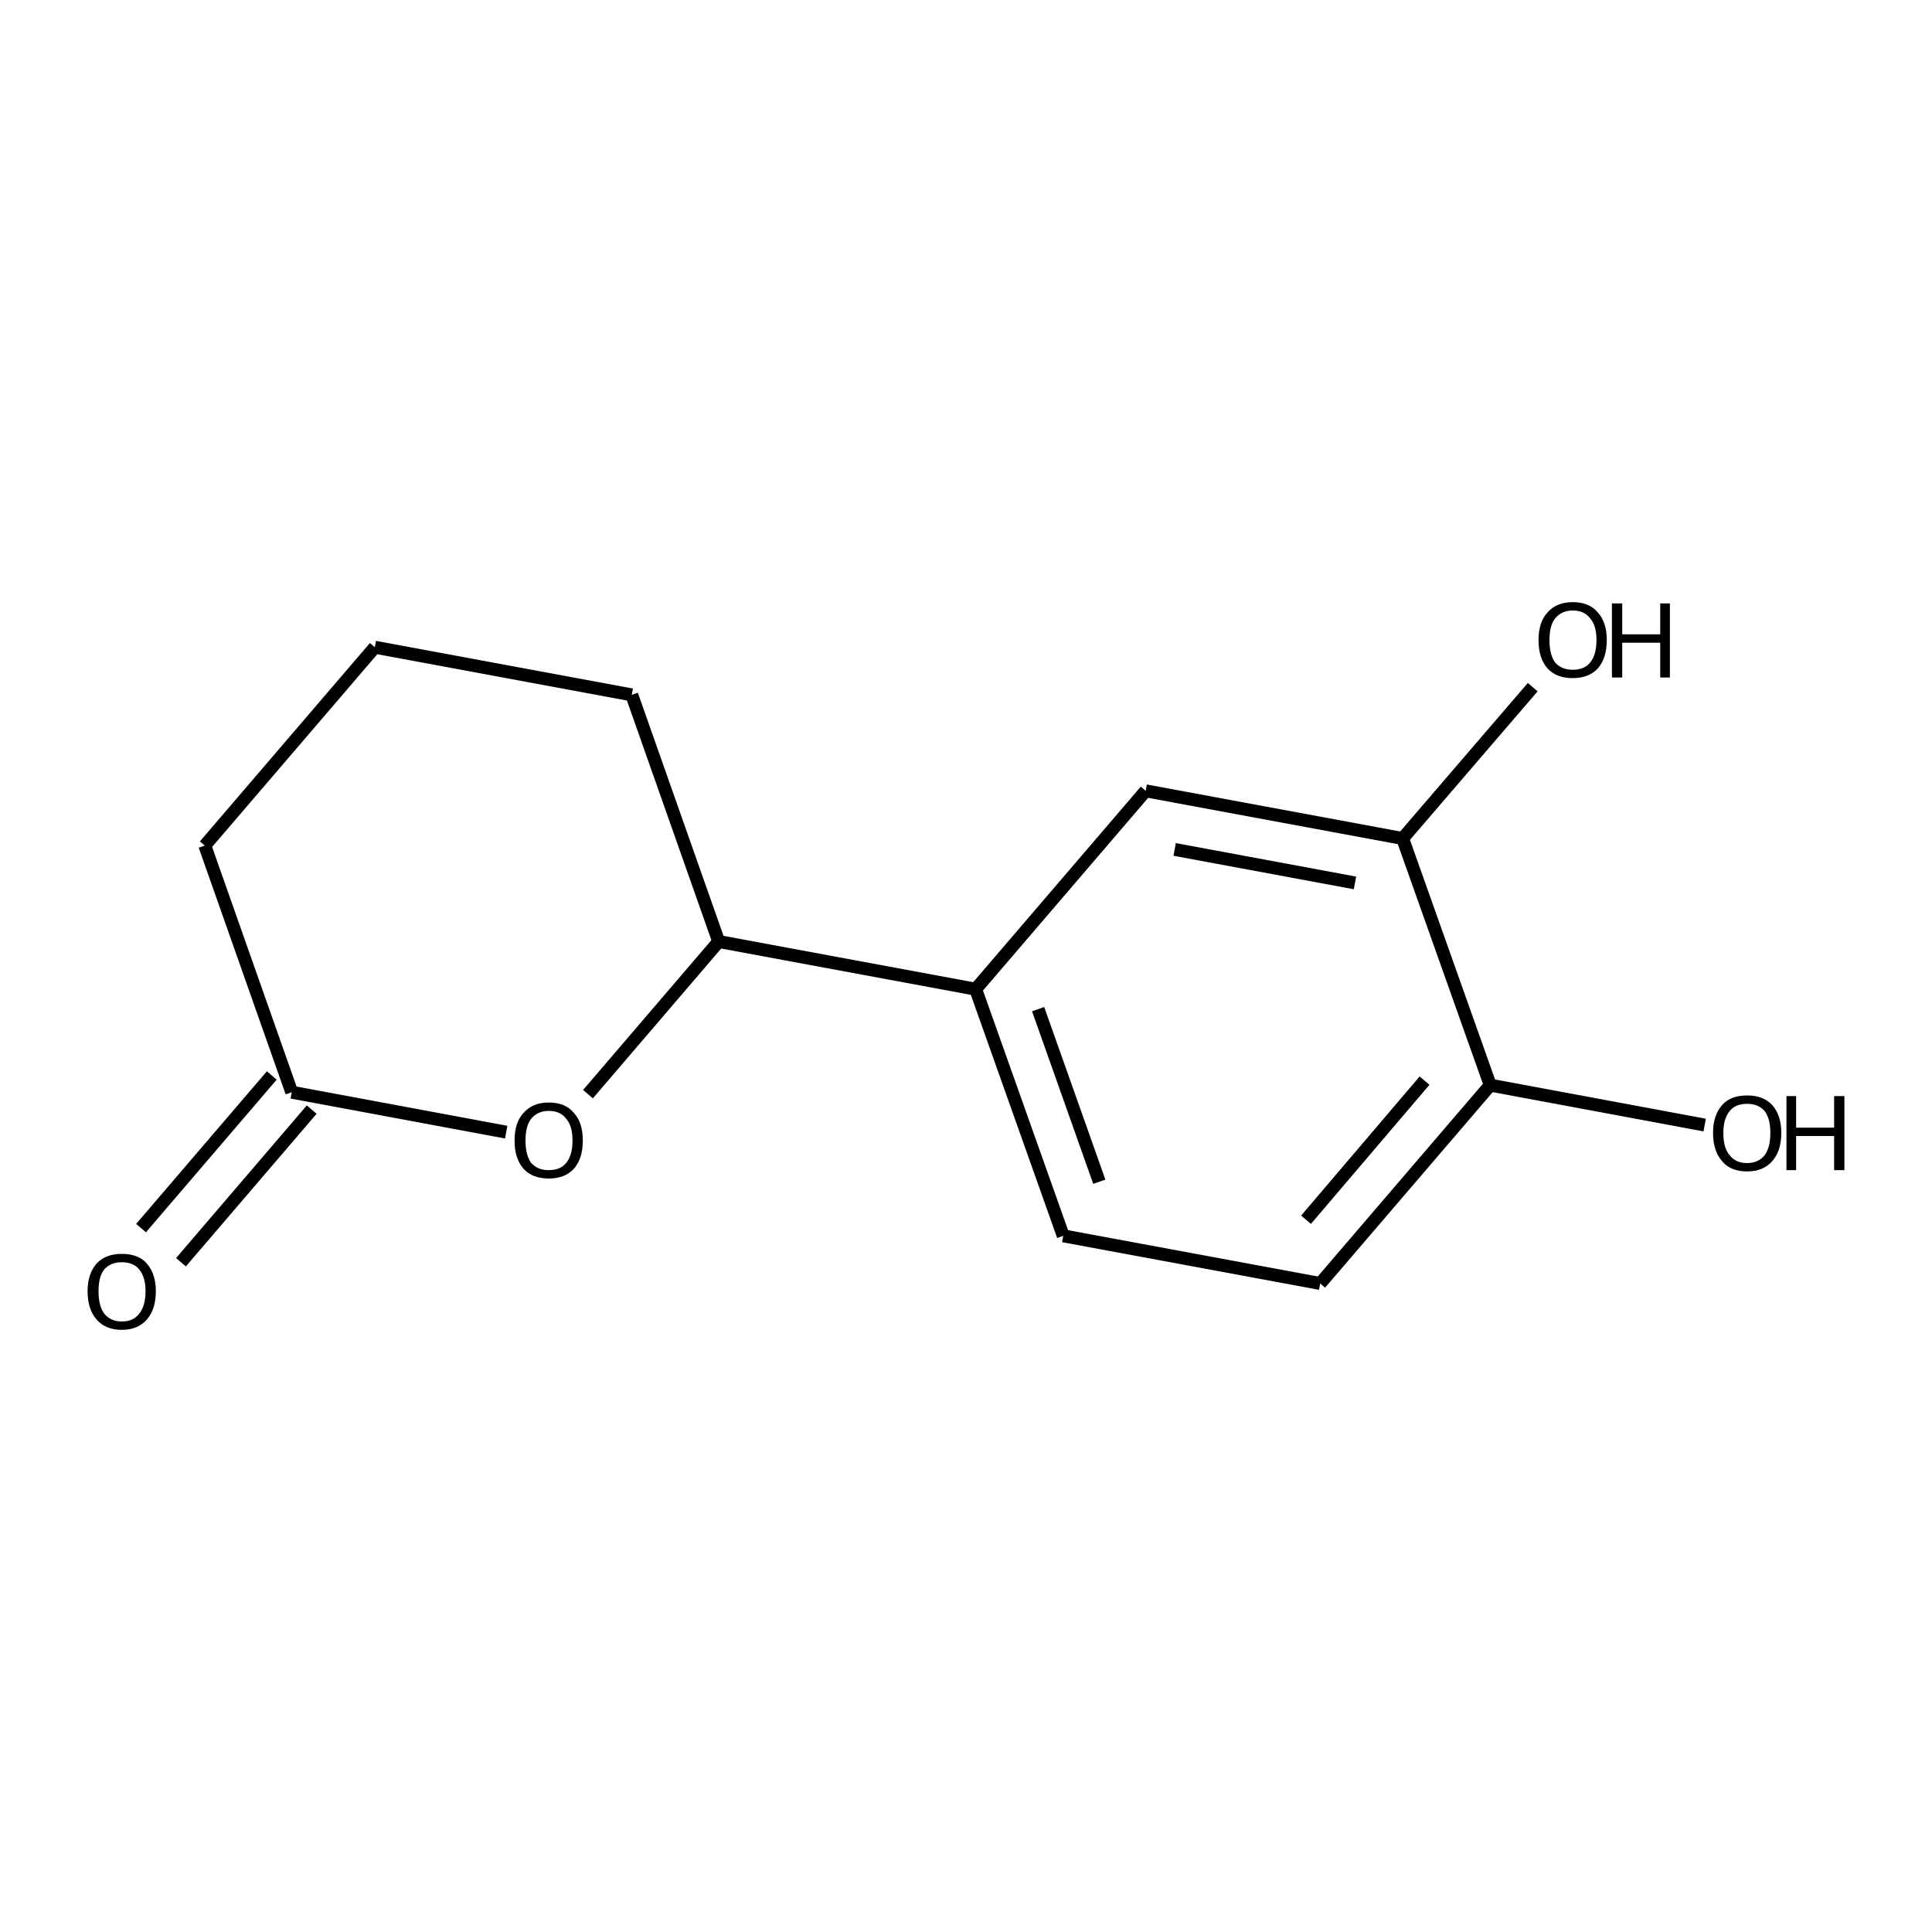 <?xml version='1.0' encoding='iso-8859-1'?>
<svg version='1.1' baseProfile='full'
              xmlns='http://www.w3.org/2000/svg'
                      xmlns:rdkit='http://www.rdkit.org/xml'
                      xmlns:xlink='http://www.w3.org/1999/xlink'
                  xml:space='preserve'
width='300px' height='300px' viewBox='0 0 300 300'>
<!-- END OF HEADER -->
<path class='bond-0 atom-0 atom-1' d='M 21.9,190.7 L 42.2,167.0' style='fill:none;fill-rule:evenodd;stroke:#000000;stroke-width:2.0px;stroke-linecap:butt;stroke-linejoin:miter;stroke-opacity:1' />
<path class='bond-0 atom-0 atom-1' d='M 28.1,196.0 L 48.4,172.3' style='fill:none;fill-rule:evenodd;stroke:#000000;stroke-width:2.0px;stroke-linecap:butt;stroke-linejoin:miter;stroke-opacity:1' />
<path class='bond-1 atom-1 atom-2' d='M 45.3,169.6 L 31.8,131.3' style='fill:none;fill-rule:evenodd;stroke:#000000;stroke-width:2.0px;stroke-linecap:butt;stroke-linejoin:miter;stroke-opacity:1' />
<path class='bond-2 atom-2 atom-3' d='M 31.8,131.3 L 58.2,100.5' style='fill:none;fill-rule:evenodd;stroke:#000000;stroke-width:2.0px;stroke-linecap:butt;stroke-linejoin:miter;stroke-opacity:1' />
<path class='bond-3 atom-3 atom-4' d='M 58.2,100.5 L 98.1,107.9' style='fill:none;fill-rule:evenodd;stroke:#000000;stroke-width:2.0px;stroke-linecap:butt;stroke-linejoin:miter;stroke-opacity:1' />
<path class='bond-4 atom-4 atom-5' d='M 98.1,107.9 L 111.6,146.2' style='fill:none;fill-rule:evenodd;stroke:#000000;stroke-width:2.0px;stroke-linecap:butt;stroke-linejoin:miter;stroke-opacity:1' />
<path class='bond-5 atom-5 atom-6' d='M 111.6,146.2 L 151.5,153.6' style='fill:none;fill-rule:evenodd;stroke:#000000;stroke-width:2.0px;stroke-linecap:butt;stroke-linejoin:miter;stroke-opacity:1' />
<path class='bond-6 atom-6 atom-7' d='M 151.5,153.6 L 165.1,191.9' style='fill:none;fill-rule:evenodd;stroke:#000000;stroke-width:2.0px;stroke-linecap:butt;stroke-linejoin:miter;stroke-opacity:1' />
<path class='bond-6 atom-6 atom-7' d='M 161.2,156.7 L 170.7,183.5' style='fill:none;fill-rule:evenodd;stroke:#000000;stroke-width:2.0px;stroke-linecap:butt;stroke-linejoin:miter;stroke-opacity:1' />
<path class='bond-7 atom-7 atom-8' d='M 165.1,191.9 L 205.0,199.3' style='fill:none;fill-rule:evenodd;stroke:#000000;stroke-width:2.0px;stroke-linecap:butt;stroke-linejoin:miter;stroke-opacity:1' />
<path class='bond-8 atom-8 atom-9' d='M 205.0,199.3 L 231.4,168.5' style='fill:none;fill-rule:evenodd;stroke:#000000;stroke-width:2.0px;stroke-linecap:butt;stroke-linejoin:miter;stroke-opacity:1' />
<path class='bond-8 atom-8 atom-9' d='M 202.8,189.4 L 221.2,167.8' style='fill:none;fill-rule:evenodd;stroke:#000000;stroke-width:2.0px;stroke-linecap:butt;stroke-linejoin:miter;stroke-opacity:1' />
<path class='bond-9 atom-9 atom-10' d='M 231.4,168.5 L 264.7,174.7' style='fill:none;fill-rule:evenodd;stroke:#000000;stroke-width:2.0px;stroke-linecap:butt;stroke-linejoin:miter;stroke-opacity:1' />
<path class='bond-10 atom-9 atom-11' d='M 231.4,168.5 L 217.8,130.2' style='fill:none;fill-rule:evenodd;stroke:#000000;stroke-width:2.0px;stroke-linecap:butt;stroke-linejoin:miter;stroke-opacity:1' />
<path class='bond-11 atom-11 atom-12' d='M 217.8,130.2 L 238.0,106.7' style='fill:none;fill-rule:evenodd;stroke:#000000;stroke-width:2.0px;stroke-linecap:butt;stroke-linejoin:miter;stroke-opacity:1' />
<path class='bond-12 atom-11 atom-13' d='M 217.8,130.2 L 177.9,122.8' style='fill:none;fill-rule:evenodd;stroke:#000000;stroke-width:2.0px;stroke-linecap:butt;stroke-linejoin:miter;stroke-opacity:1' />
<path class='bond-12 atom-11 atom-13' d='M 210.4,137.1 L 182.4,131.9' style='fill:none;fill-rule:evenodd;stroke:#000000;stroke-width:2.0px;stroke-linecap:butt;stroke-linejoin:miter;stroke-opacity:1' />
<path class='bond-13 atom-5 atom-14' d='M 111.6,146.2 L 91.3,169.9' style='fill:none;fill-rule:evenodd;stroke:#000000;stroke-width:2.0px;stroke-linecap:butt;stroke-linejoin:miter;stroke-opacity:1' />
<path class='bond-14 atom-14 atom-1' d='M 78.6,175.8 L 45.3,169.6' style='fill:none;fill-rule:evenodd;stroke:#000000;stroke-width:2.0px;stroke-linecap:butt;stroke-linejoin:miter;stroke-opacity:1' />
<path class='bond-15 atom-13 atom-6' d='M 177.9,122.8 L 151.5,153.6' style='fill:none;fill-rule:evenodd;stroke:#000000;stroke-width:2.0px;stroke-linecap:butt;stroke-linejoin:miter;stroke-opacity:1' />
<path class='atom-0' d='M 13.6 200.5
Q 13.6 197.8, 15.0 196.2
Q 16.4 194.7, 18.9 194.7
Q 21.5 194.7, 22.8 196.2
Q 24.2 197.8, 24.2 200.5
Q 24.2 203.3, 22.8 204.9
Q 21.4 206.5, 18.9 206.5
Q 16.4 206.5, 15.0 204.9
Q 13.6 203.3, 13.6 200.5
M 18.9 205.2
Q 20.7 205.2, 21.6 204.0
Q 22.6 202.8, 22.6 200.5
Q 22.6 198.3, 21.6 197.1
Q 20.7 196.0, 18.9 196.0
Q 17.2 196.0, 16.2 197.1
Q 15.3 198.2, 15.3 200.5
Q 15.3 202.8, 16.2 204.0
Q 17.2 205.2, 18.9 205.2
' fill='#000000'/>
<path class='atom-10' d='M 266.0 175.9
Q 266.0 173.2, 267.4 171.6
Q 268.7 170.1, 271.3 170.1
Q 273.8 170.1, 275.2 171.6
Q 276.6 173.2, 276.6 175.9
Q 276.6 178.7, 275.2 180.3
Q 273.8 181.9, 271.3 181.9
Q 268.7 181.9, 267.4 180.3
Q 266.0 178.7, 266.0 175.9
M 271.3 180.6
Q 273.0 180.6, 274.0 179.4
Q 274.9 178.2, 274.9 175.9
Q 274.9 173.7, 274.0 172.5
Q 273.0 171.4, 271.3 171.4
Q 269.5 171.4, 268.6 172.5
Q 267.6 173.7, 267.6 175.9
Q 267.6 178.3, 268.6 179.4
Q 269.5 180.6, 271.3 180.6
' fill='#000000'/>
<path class='atom-10' d='M 277.4 170.2
L 278.9 170.2
L 278.9 175.1
L 284.8 175.1
L 284.8 170.2
L 286.4 170.2
L 286.4 181.7
L 284.8 181.7
L 284.8 176.4
L 278.9 176.4
L 278.9 181.7
L 277.4 181.7
L 277.4 170.2
' fill='#000000'/>
<path class='atom-12' d='M 238.9 99.4
Q 238.9 96.6, 240.3 95.1
Q 241.7 93.5, 244.2 93.5
Q 246.8 93.5, 248.1 95.1
Q 249.5 96.6, 249.5 99.4
Q 249.5 102.2, 248.1 103.8
Q 246.7 105.3, 244.2 105.3
Q 241.7 105.3, 240.3 103.8
Q 238.9 102.2, 238.9 99.4
M 244.2 104.0
Q 246.0 104.0, 246.9 102.9
Q 247.9 101.7, 247.9 99.4
Q 247.9 97.1, 246.9 96.0
Q 246.0 94.8, 244.2 94.8
Q 242.5 94.8, 241.5 96.0
Q 240.6 97.1, 240.6 99.4
Q 240.6 101.7, 241.5 102.9
Q 242.5 104.0, 244.2 104.0
' fill='#000000'/>
<path class='atom-12' d='M 250.3 93.7
L 251.9 93.7
L 251.9 98.5
L 257.8 98.5
L 257.8 93.7
L 259.3 93.7
L 259.3 105.2
L 257.8 105.2
L 257.8 99.8
L 251.9 99.8
L 251.9 105.2
L 250.3 105.2
L 250.3 93.7
' fill='#000000'/>
<path class='atom-14' d='M 79.9 177.1
Q 79.9 174.3, 81.3 172.8
Q 82.7 171.2, 85.2 171.2
Q 87.8 171.2, 89.1 172.8
Q 90.5 174.3, 90.5 177.1
Q 90.5 179.9, 89.1 181.5
Q 87.7 183.0, 85.2 183.0
Q 82.7 183.0, 81.3 181.5
Q 79.9 179.9, 79.9 177.1
M 85.2 181.7
Q 87.0 181.7, 87.9 180.6
Q 88.9 179.4, 88.9 177.1
Q 88.9 174.8, 87.9 173.7
Q 87.0 172.5, 85.2 172.5
Q 83.5 172.5, 82.5 173.7
Q 81.6 174.8, 81.6 177.1
Q 81.6 179.4, 82.5 180.6
Q 83.5 181.7, 85.2 181.7
' fill='#000000'/>
</svg>
